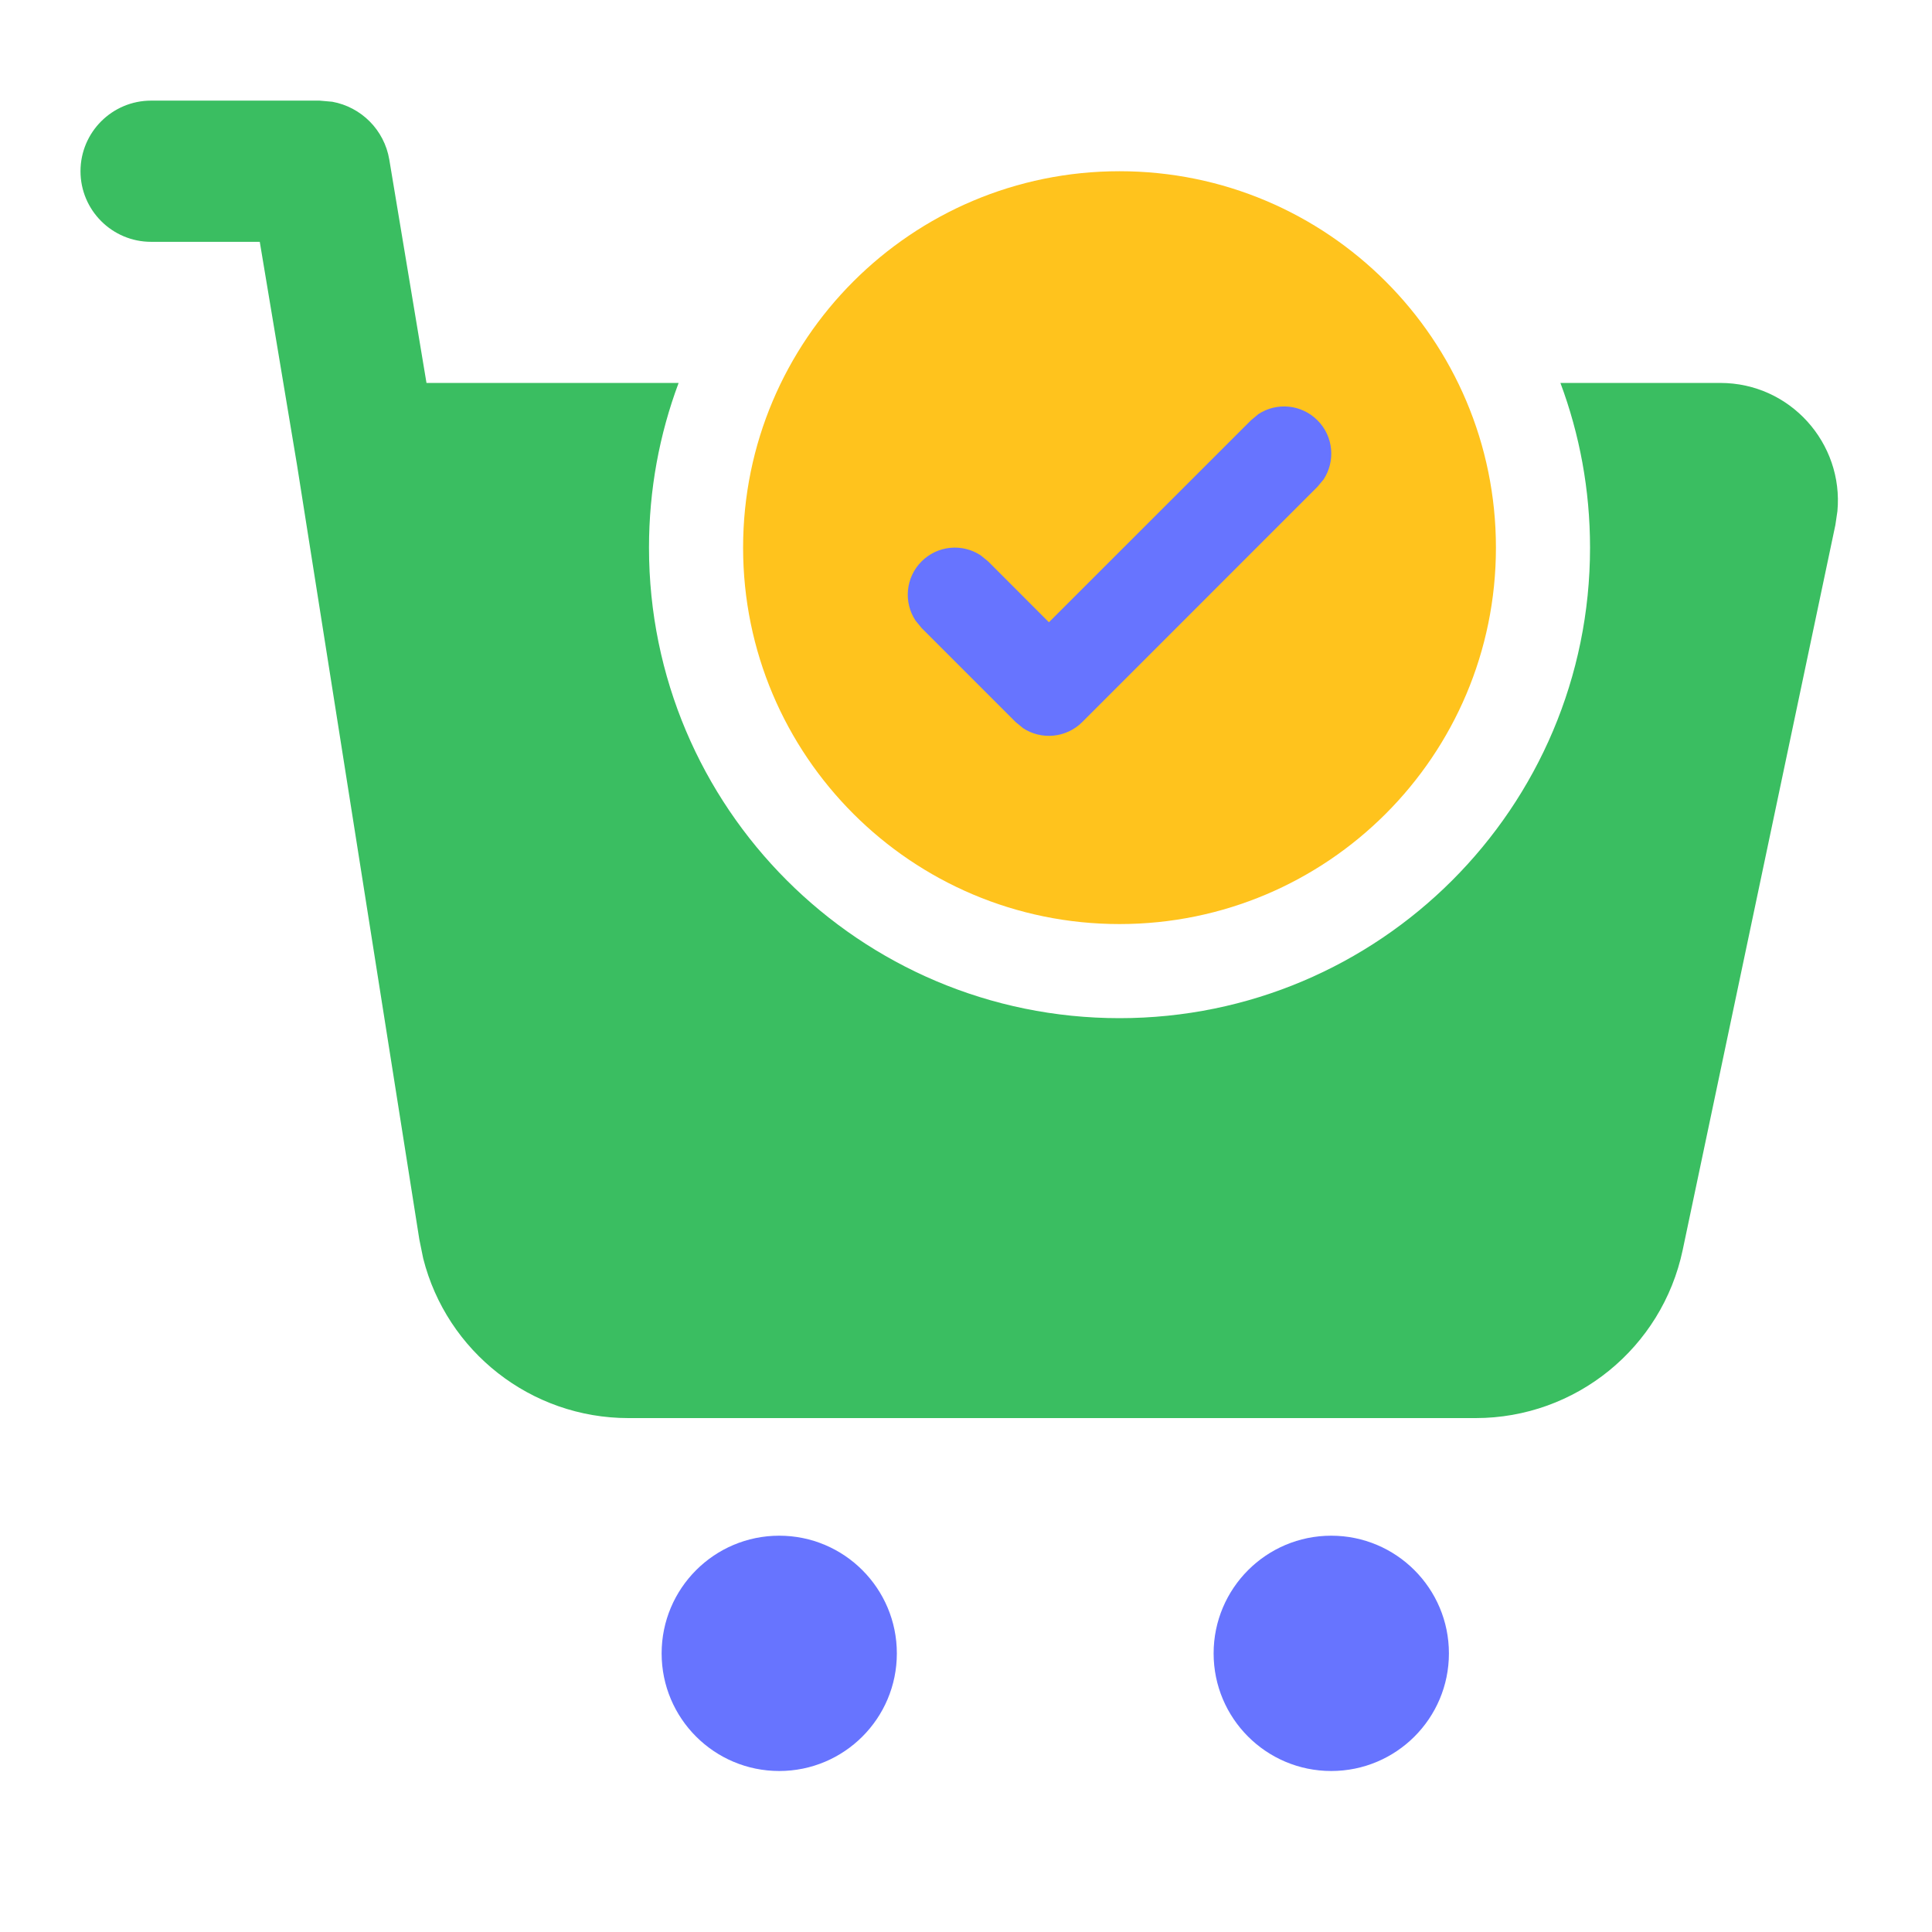 <svg width="24" height="24" viewBox="0 0 24 24" fill="none" xmlns="http://www.w3.org/2000/svg">
<path d="M19.384 4.757C19.622 5.394 19.752 6.083 19.752 6.803C19.752 10.031 17.135 12.648 13.907 12.648C10.679 12.648 8.062 10.031 8.062 6.803C8.062 6.083 8.192 5.394 8.43 4.757H5.298L4.836 1.983C4.774 1.613 4.486 1.329 4.128 1.264L3.97 1.25H1.877C1.393 1.25 1 1.643 1 2.127C1 2.611 1.393 3.004 1.877 3.004H3.227L3.69 5.778L5.209 15.396L5.257 15.632C5.549 16.789 6.594 17.616 7.807 17.616H18.33C19.573 17.616 20.646 16.745 20.903 15.528L22.8 6.52L22.825 6.35C22.903 5.508 22.24 4.757 21.37 4.757H19.384Z" fill="#3ABE61"/>
<path d="M11.141 20.539C11.141 21.346 10.487 22 9.68 22C8.873 22 8.219 21.346 8.219 20.539C8.219 19.732 8.873 19.077 9.68 19.077C10.487 19.077 11.141 19.732 11.141 20.539Z" fill="#6774FF"/>
<path d="M17.999 20.539C17.999 21.346 17.345 22 16.537 22C15.73 22 15.076 21.346 15.076 20.539C15.076 19.732 15.73 19.077 16.537 19.077C17.345 19.077 17.999 19.732 17.999 20.539Z" fill="#6774FF"/>
<path d="M18.583 6.803C18.583 9.385 16.49 11.479 13.907 11.479C11.325 11.479 9.231 9.385 9.231 6.803C9.231 4.22 11.325 2.127 13.907 2.127C16.49 2.127 18.583 4.22 18.583 6.803Z" fill="#FFC31D"/>
<path d="M15.631 5.145C15.858 4.995 16.166 5.021 16.366 5.221C16.566 5.42 16.591 5.729 16.442 5.956L16.366 6.047L13.444 8.97C13.244 9.169 12.935 9.195 12.708 9.045L12.617 8.97L11.448 7.801L11.373 7.709C11.223 7.482 11.248 7.174 11.448 6.974C11.648 6.774 11.956 6.749 12.183 6.899L12.275 6.974L13.03 7.73L15.54 5.221L15.631 5.145Z" fill="#6774FF"/>
</svg>

